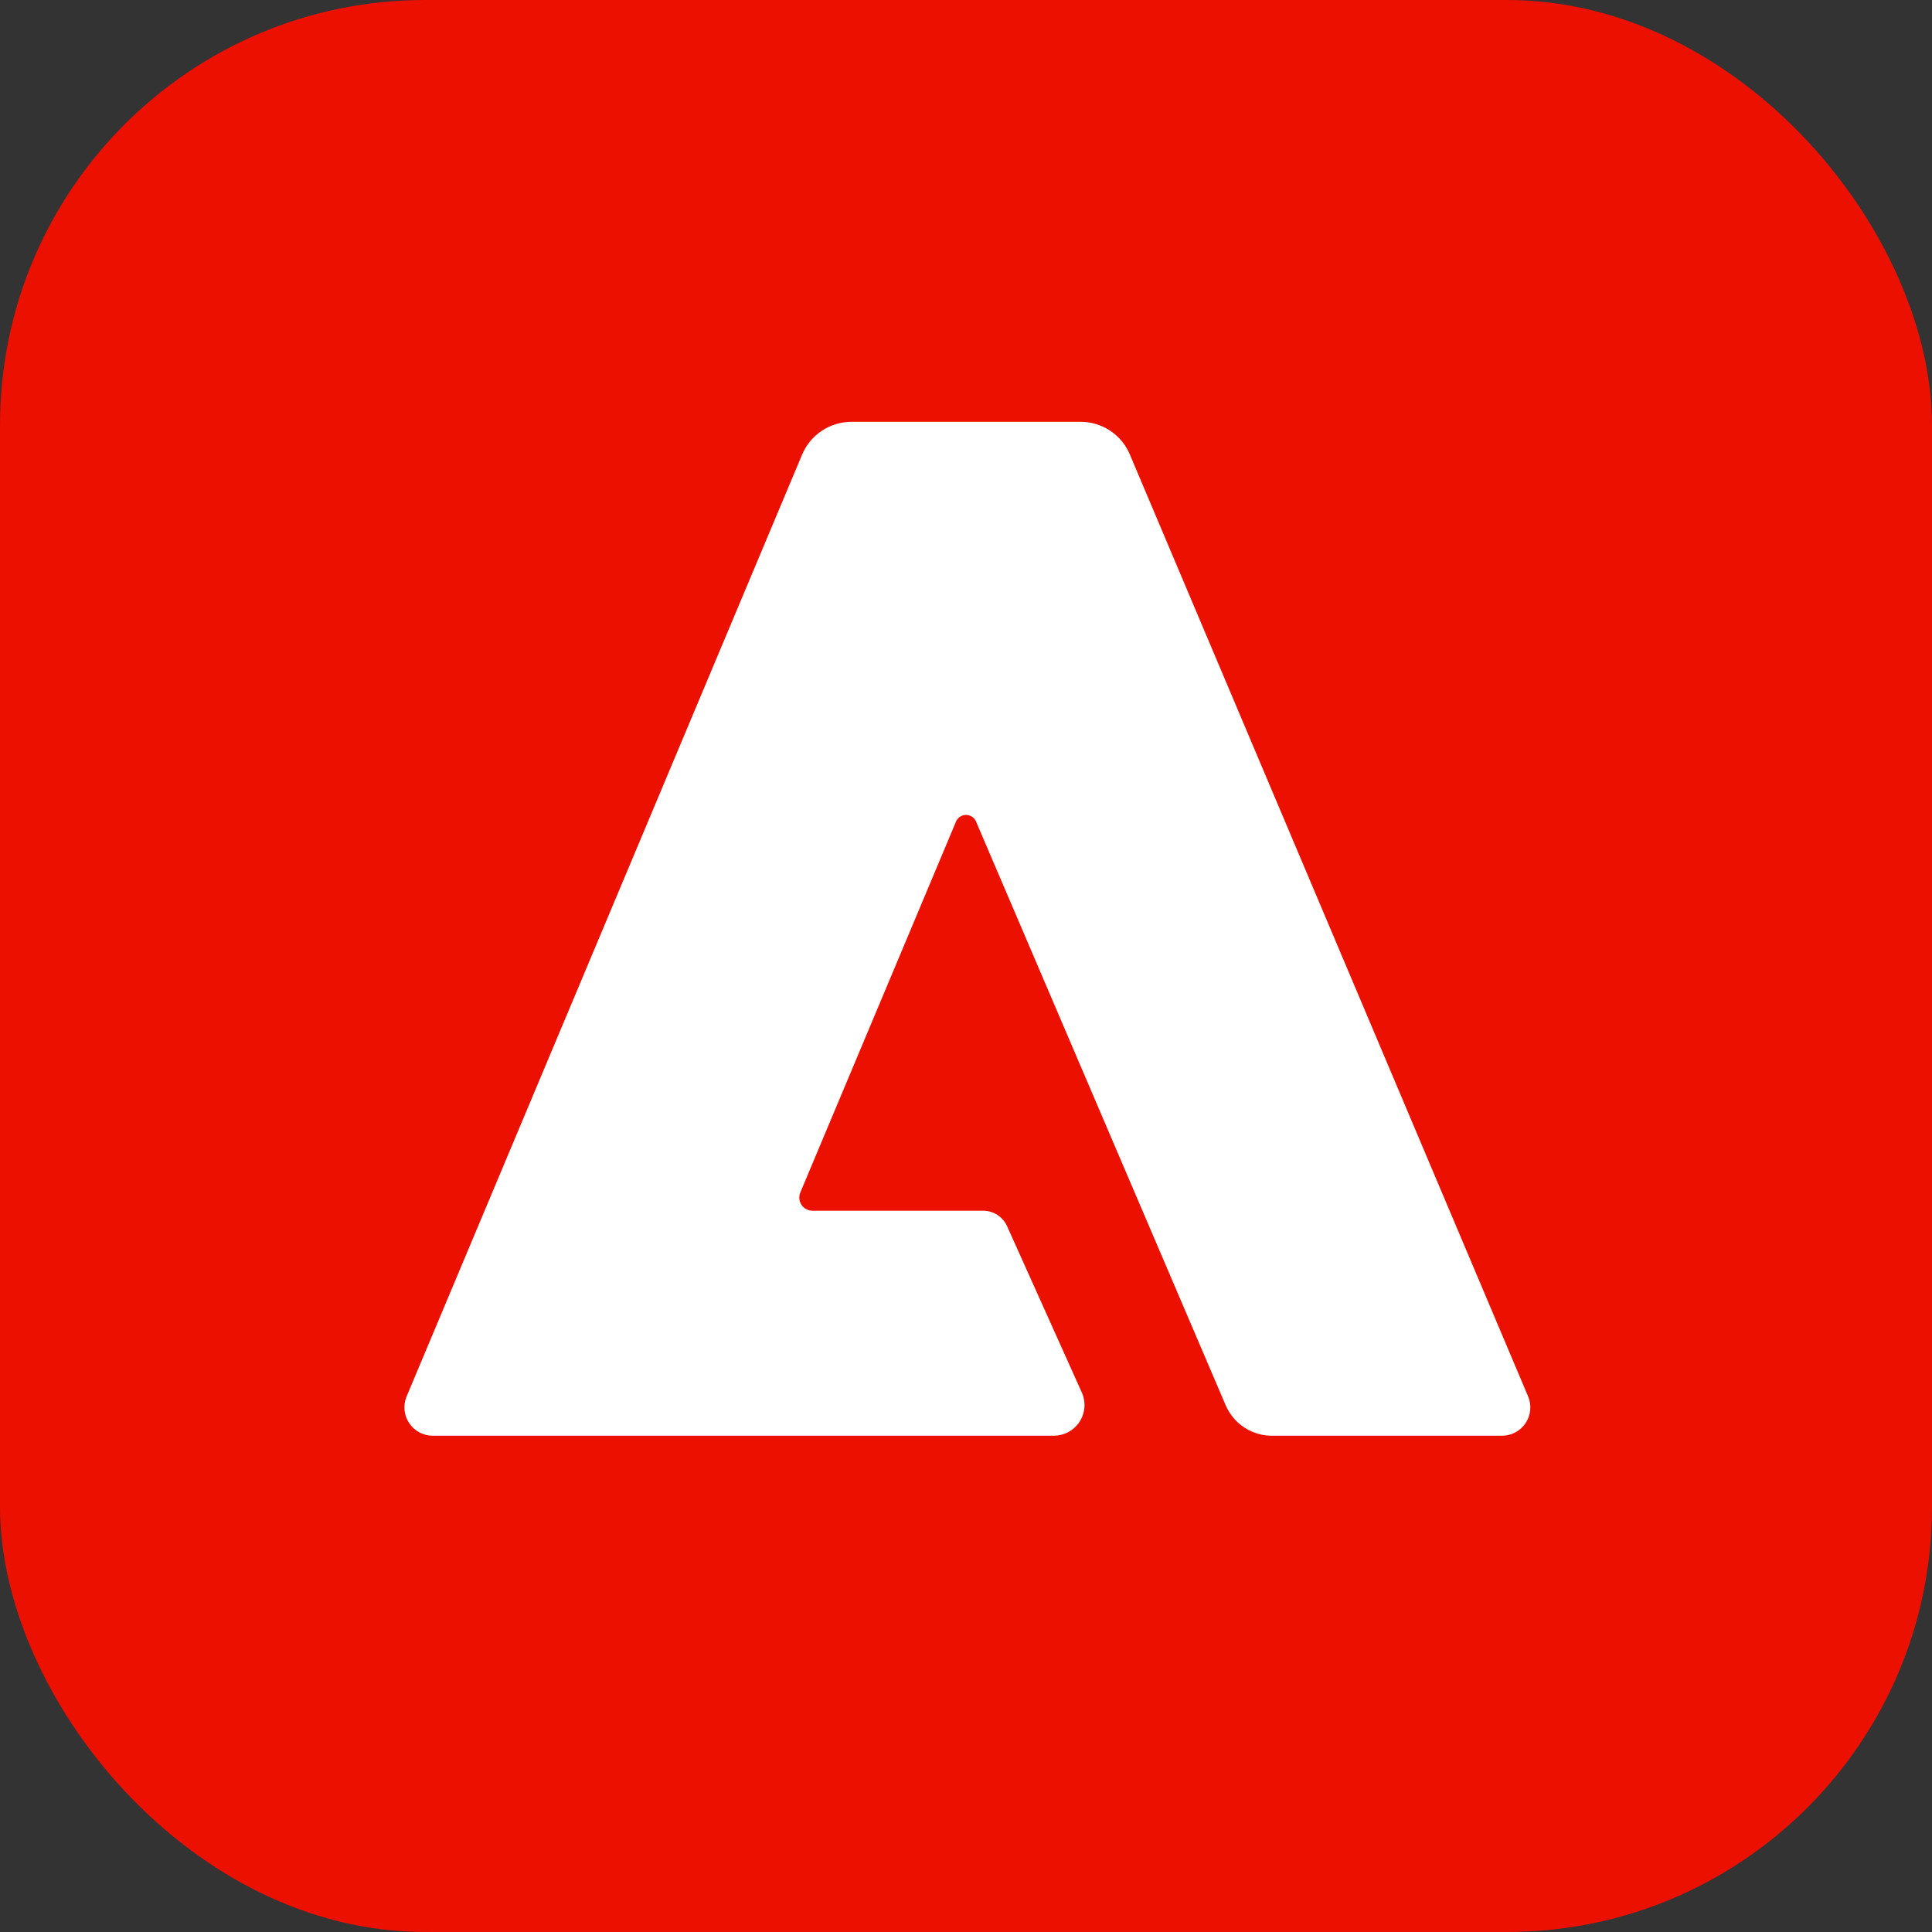 <svg width="100" height="100" viewBox="0 0 100 100" fill="none" xmlns="http://www.w3.org/2000/svg">
<rect x="0" y="0" width="100" height="100" fill="#333333" stroke="none"/>
<rect width="100" height="100" rx="22" fill="#EB1000"/>
<path d="M77.757 74.313H65.879C65.363 74.322 64.856 74.178 64.422 73.898C63.989 73.618 63.648 73.216 63.443 72.742L50.549 42.593C50.515 42.475 50.445 42.372 50.347 42.298C50.251 42.224 50.132 42.183 50.01 42.181C49.888 42.179 49.769 42.217 49.67 42.289C49.571 42.36 49.497 42.462 49.461 42.578L41.425 61.721C41.381 61.825 41.364 61.937 41.374 62.049C41.385 62.161 41.423 62.269 41.485 62.362C41.547 62.456 41.632 62.533 41.731 62.586C41.83 62.639 41.94 62.667 42.053 62.667H50.886C51.153 62.667 51.415 62.745 51.638 62.893C51.861 63.041 52.036 63.251 52.14 63.498L56.007 72.103C56.11 72.345 56.151 72.608 56.127 72.869C56.103 73.131 56.014 73.382 55.87 73.601C55.725 73.819 55.528 73.999 55.297 74.123C55.066 74.247 54.808 74.312 54.546 74.313H22.389C22.147 74.311 21.91 74.25 21.697 74.134C21.485 74.019 21.304 73.852 21.172 73.65C21.039 73.448 20.959 73.216 20.938 72.975C20.916 72.734 20.955 72.491 21.05 72.269L41.504 23.56C41.714 23.044 42.073 22.604 42.536 22.296C43 21.988 43.545 21.827 44.101 21.833H55.899C56.455 21.826 57.001 21.987 57.464 22.295C57.928 22.603 58.287 23.044 58.496 23.56L79.091 72.269C79.186 72.491 79.225 72.733 79.204 72.974C79.184 73.214 79.104 73.446 78.972 73.648C78.84 73.85 78.66 74.017 78.448 74.133C78.236 74.249 77.999 74.311 77.757 74.313Z" fill="white"/>
</svg>
